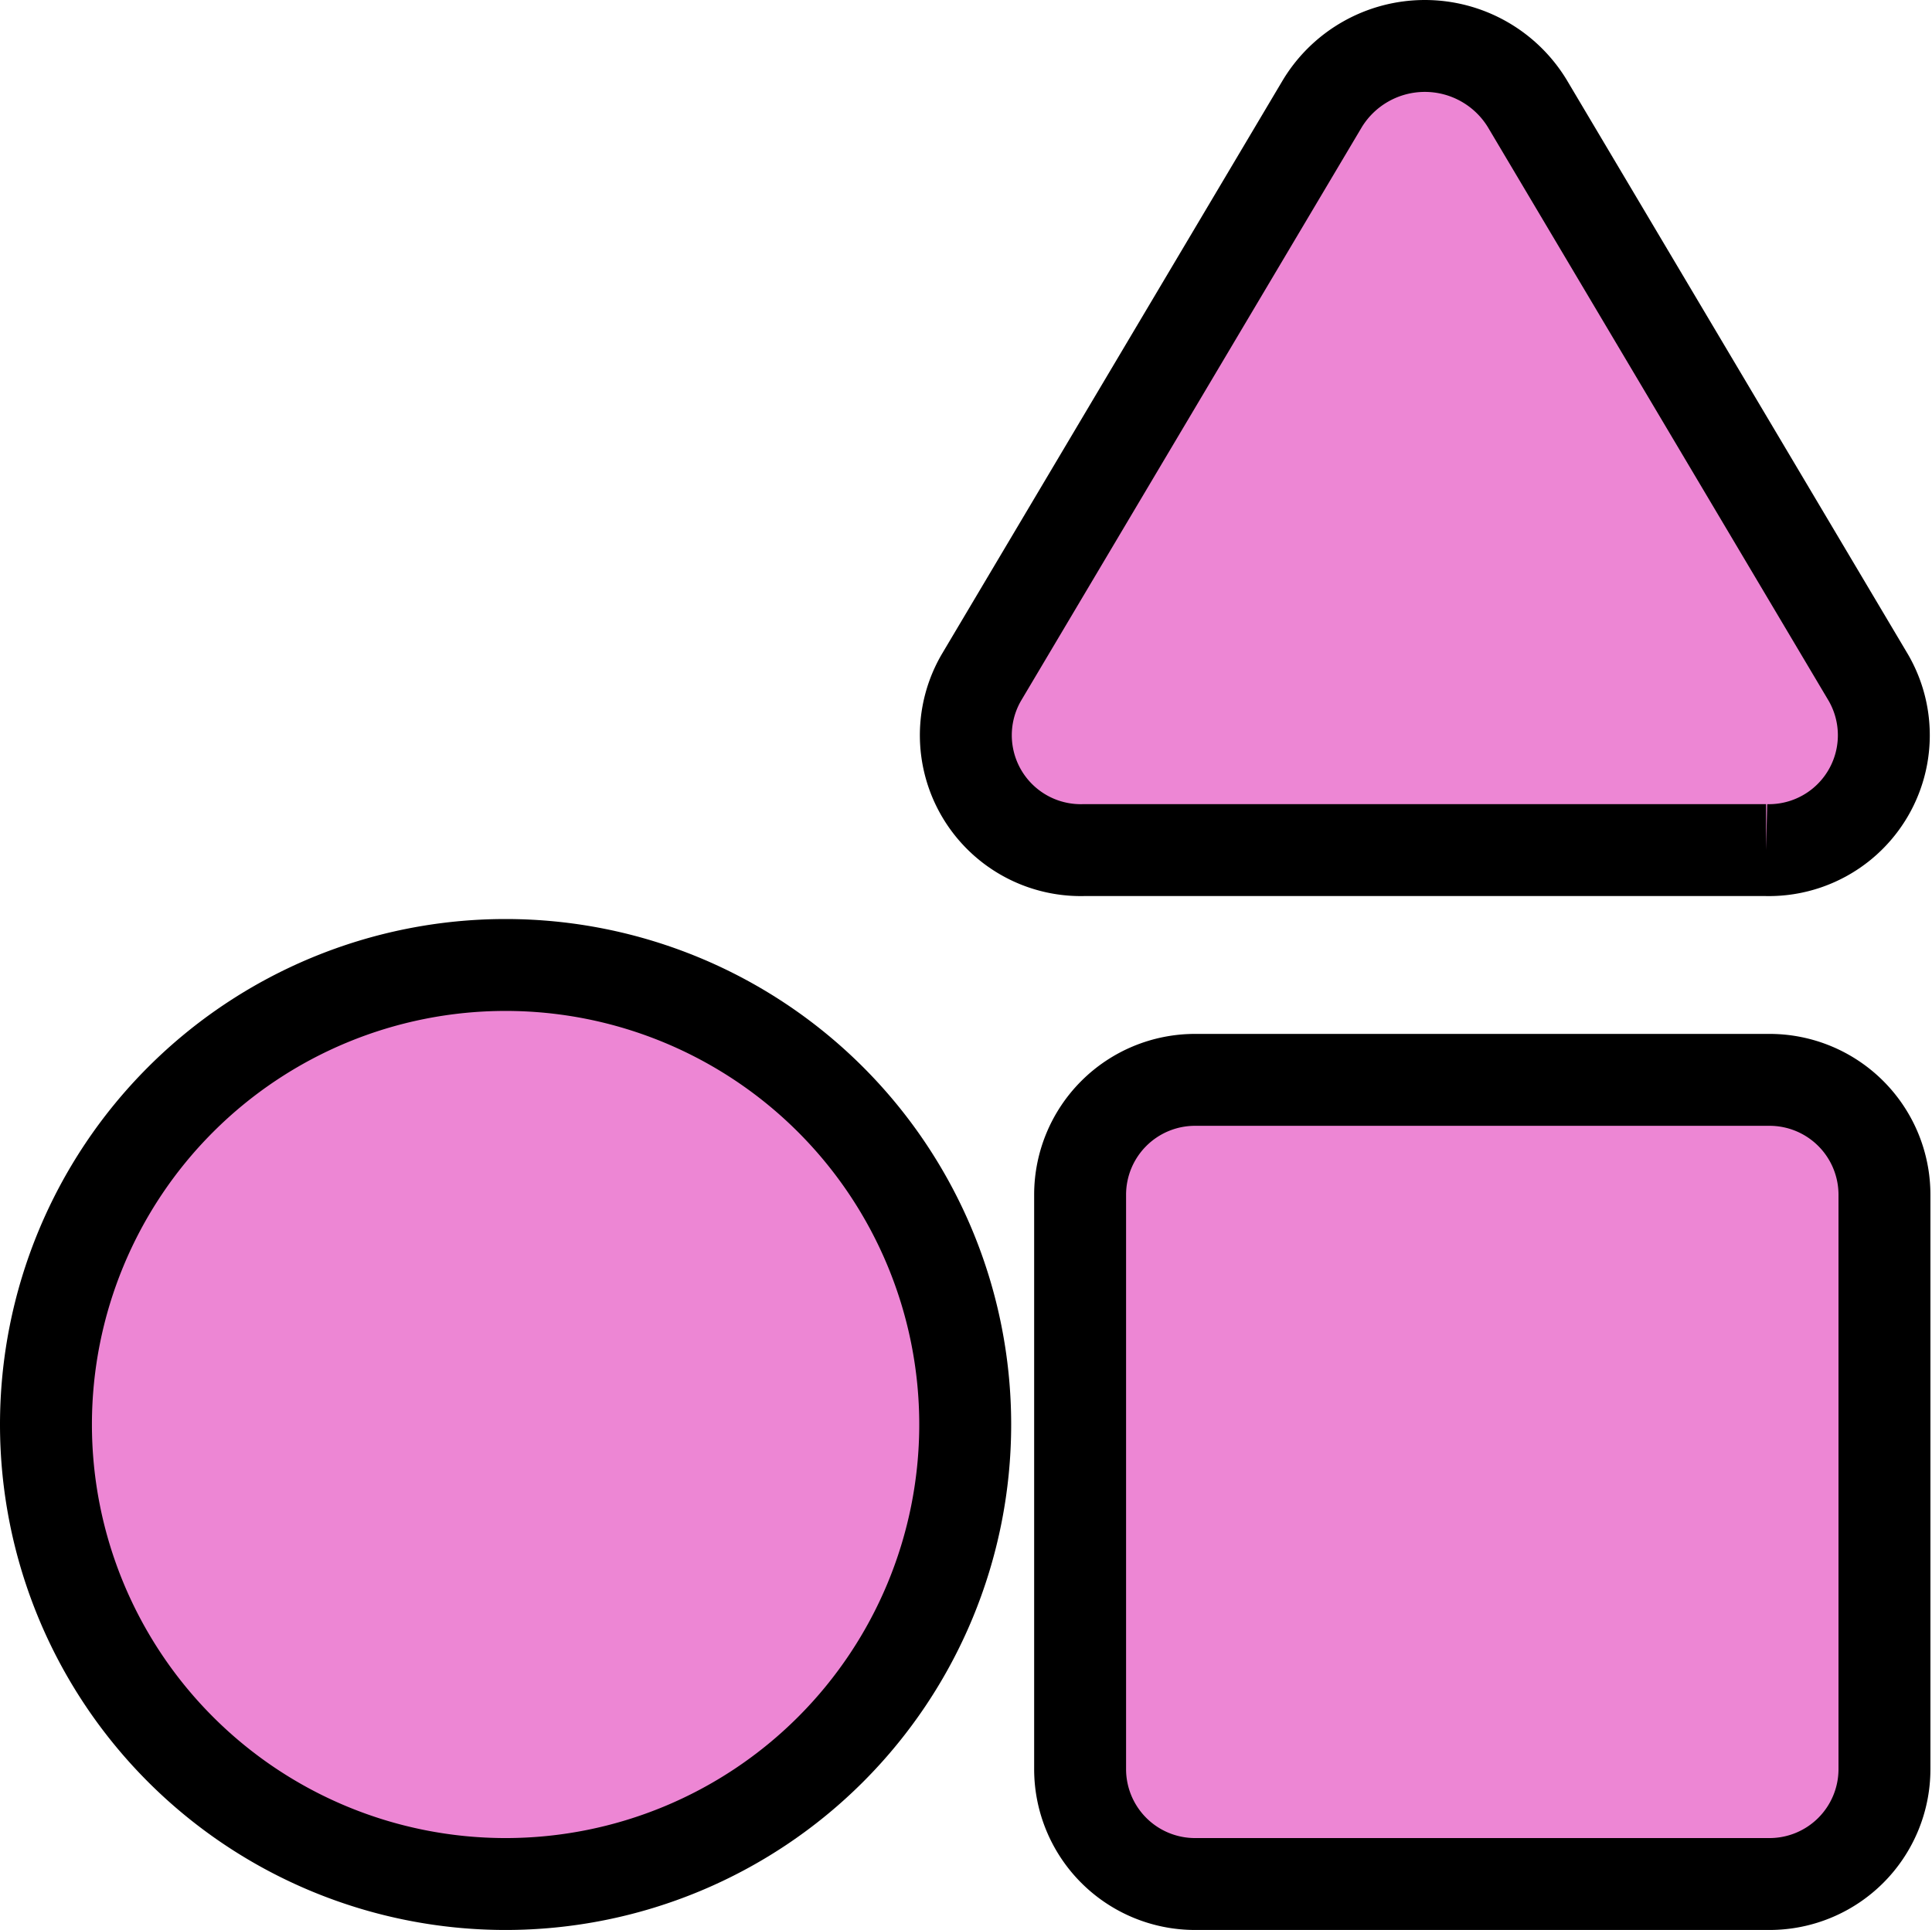 <svg xmlns="http://www.w3.org/2000/svg" width="105.086" height="105" viewBox="0 0 105.086 105">
  <path id="Icon_awesome-shapes" data-name="Icon awesome-shapes" d="M100,62.5V93.75A6.251,6.251,0,0,1,93.75,100H62.5a6.251,6.251,0,0,1-6.25-6.25V62.5a6.251,6.251,0,0,1,6.25-6.25H93.75A6.251,6.251,0,0,1,100,62.5ZM25,50A25,25,0,1,0,50,75,25,25,0,0,0,25,50Zm68.561-6.25a6.252,6.252,0,0,0,5.568-9.375L80.569,3.125a6.524,6.524,0,0,0-11.137,0L50.871,34.375A6.252,6.252,0,0,0,56.44,43.75H93.561Z" transform="translate(2.5 2.5)" fill="#ed86d4" stroke="#000" stroke-width="5"/>
</svg>
